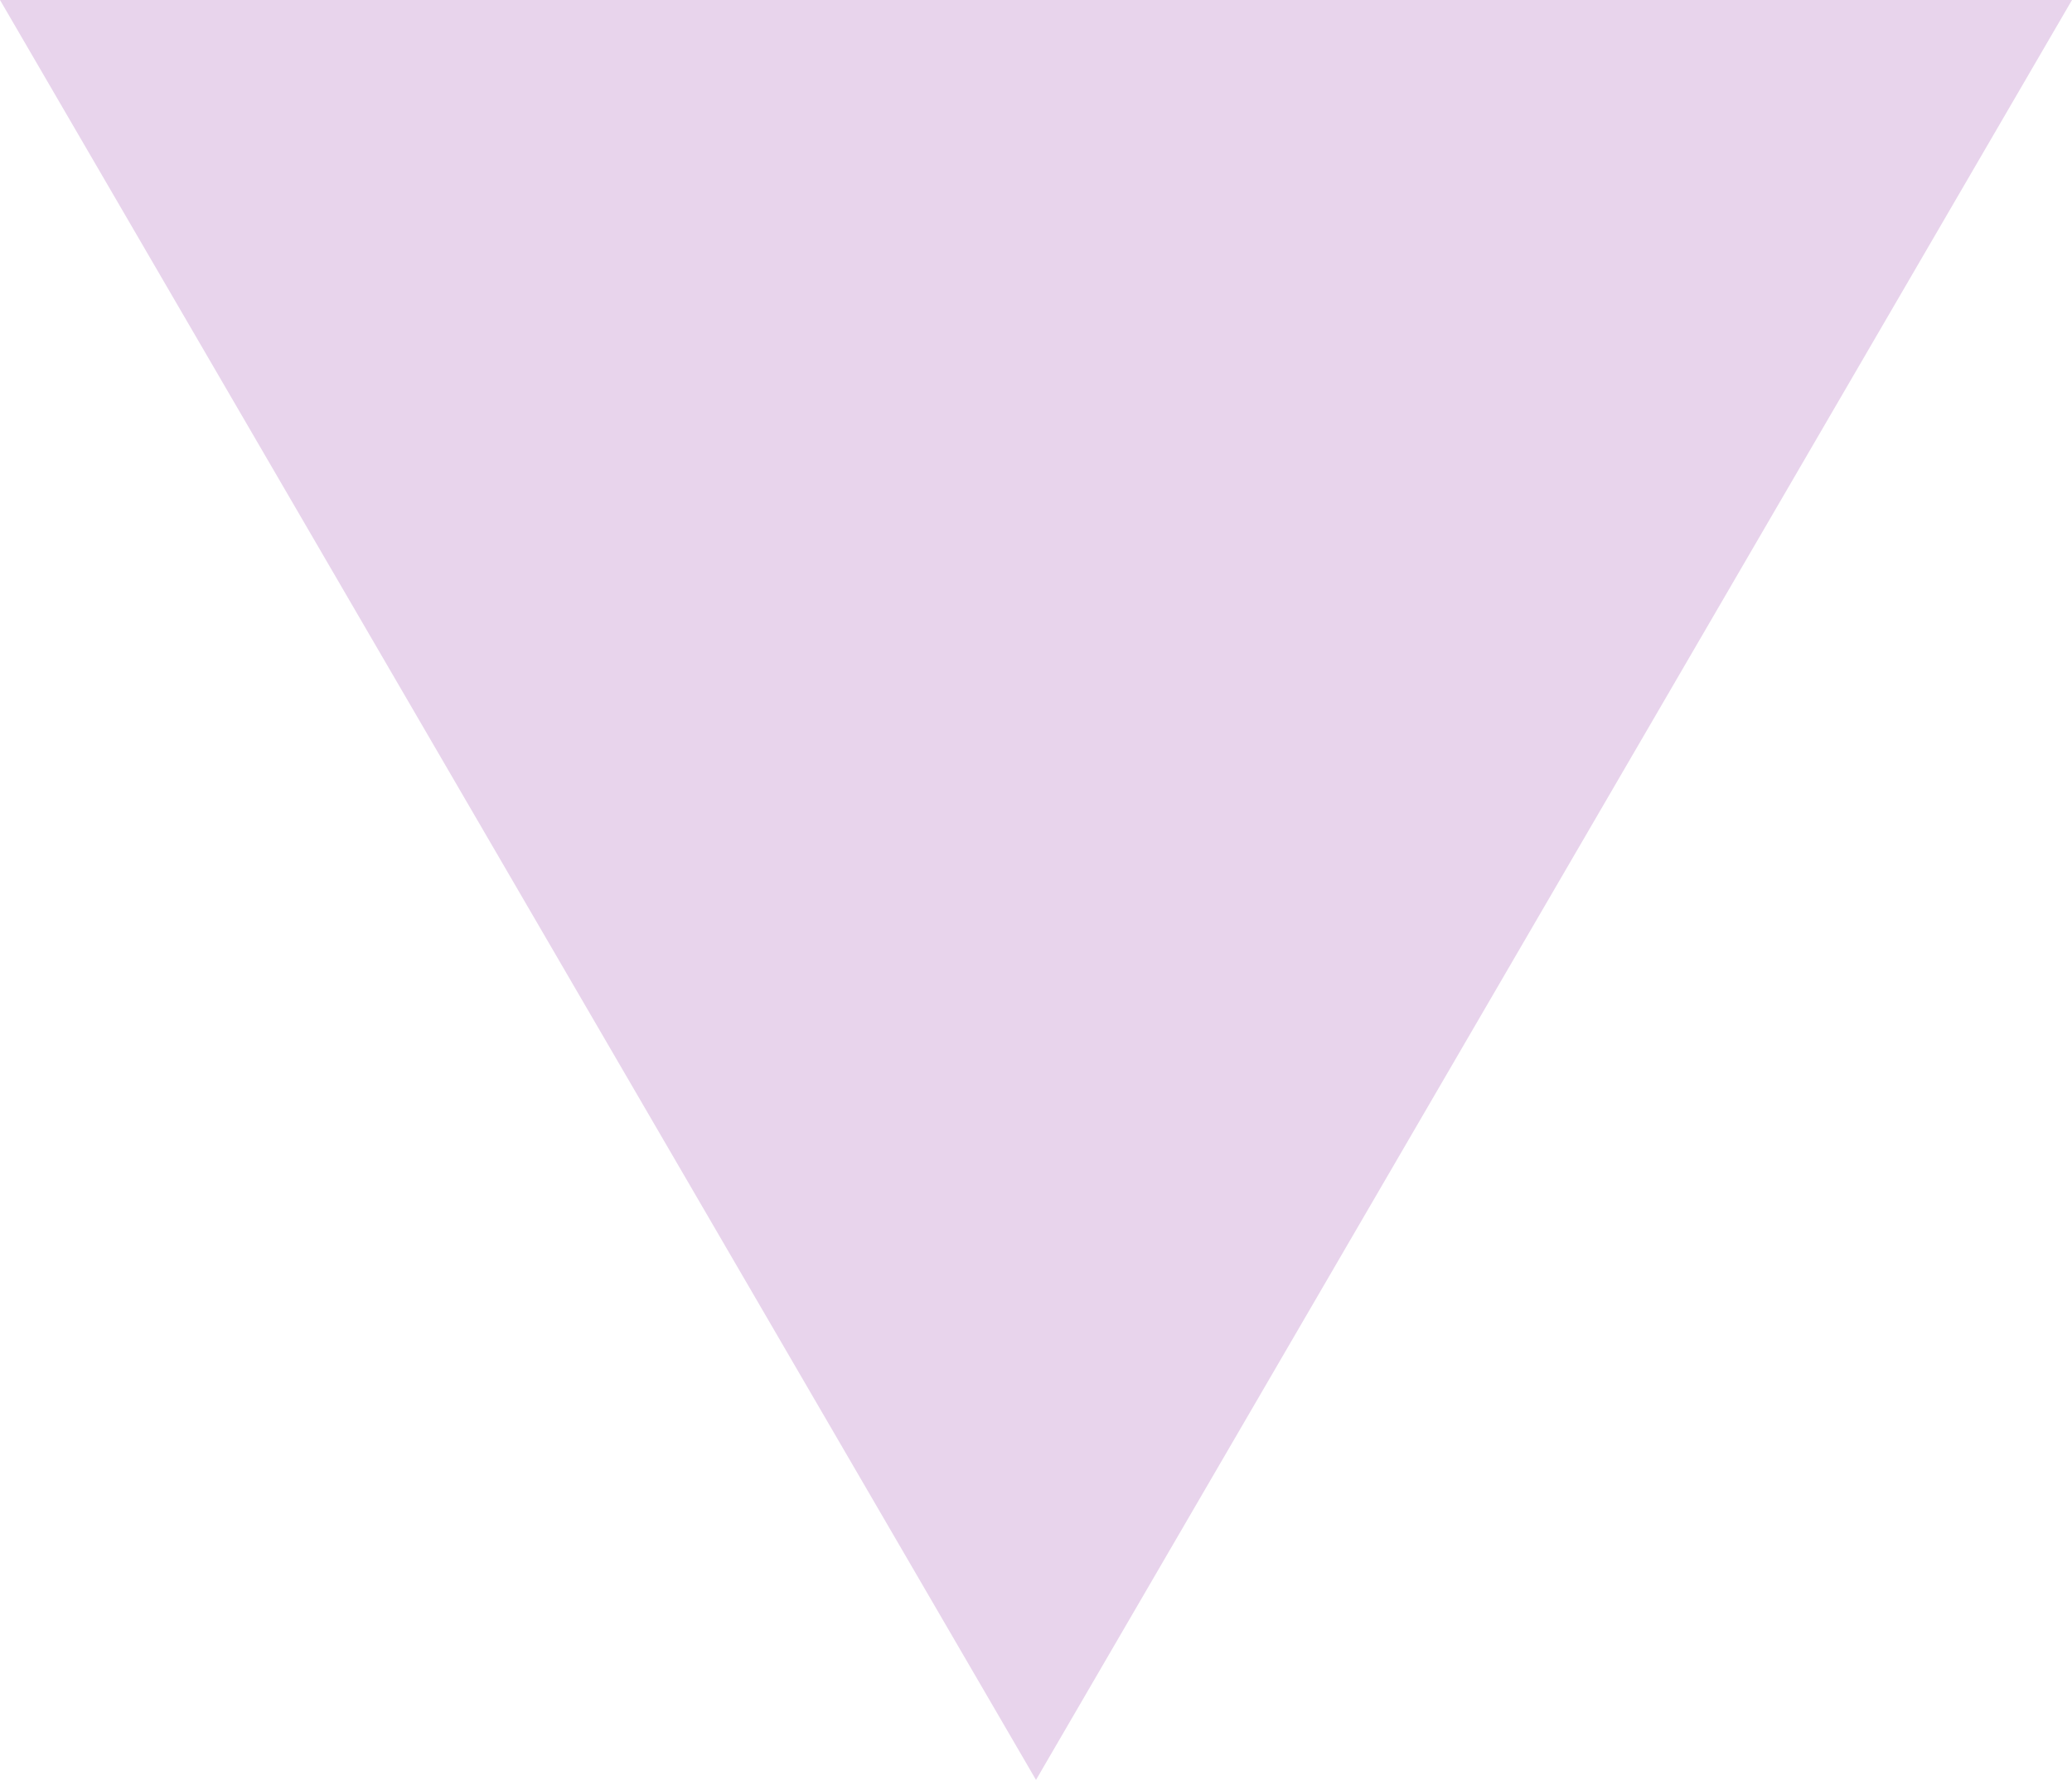 <?xml version="1.0" encoding="utf-8"?>
<!-- Generator: Adobe Illustrator 27.5.0, SVG Export Plug-In . SVG Version: 6.00 Build 0)  -->
<svg version="1.1" id="Ebene_1" xmlns="http://www.w3.org/2000/svg" xmlns:xlink="http://www.w3.org/1999/xlink" x="0px" y="0px"
	 viewBox="0 0 71 61" style="enable-background:new 0 0 71 61;" xml:space="preserve">
<style type="text/css">
	.st0{fill:#E8D4EC;}
</style>
<path id="Polygon_2" class="st0" d="M35.5,61L0,0h71L35.5,61z"/>
</svg>
